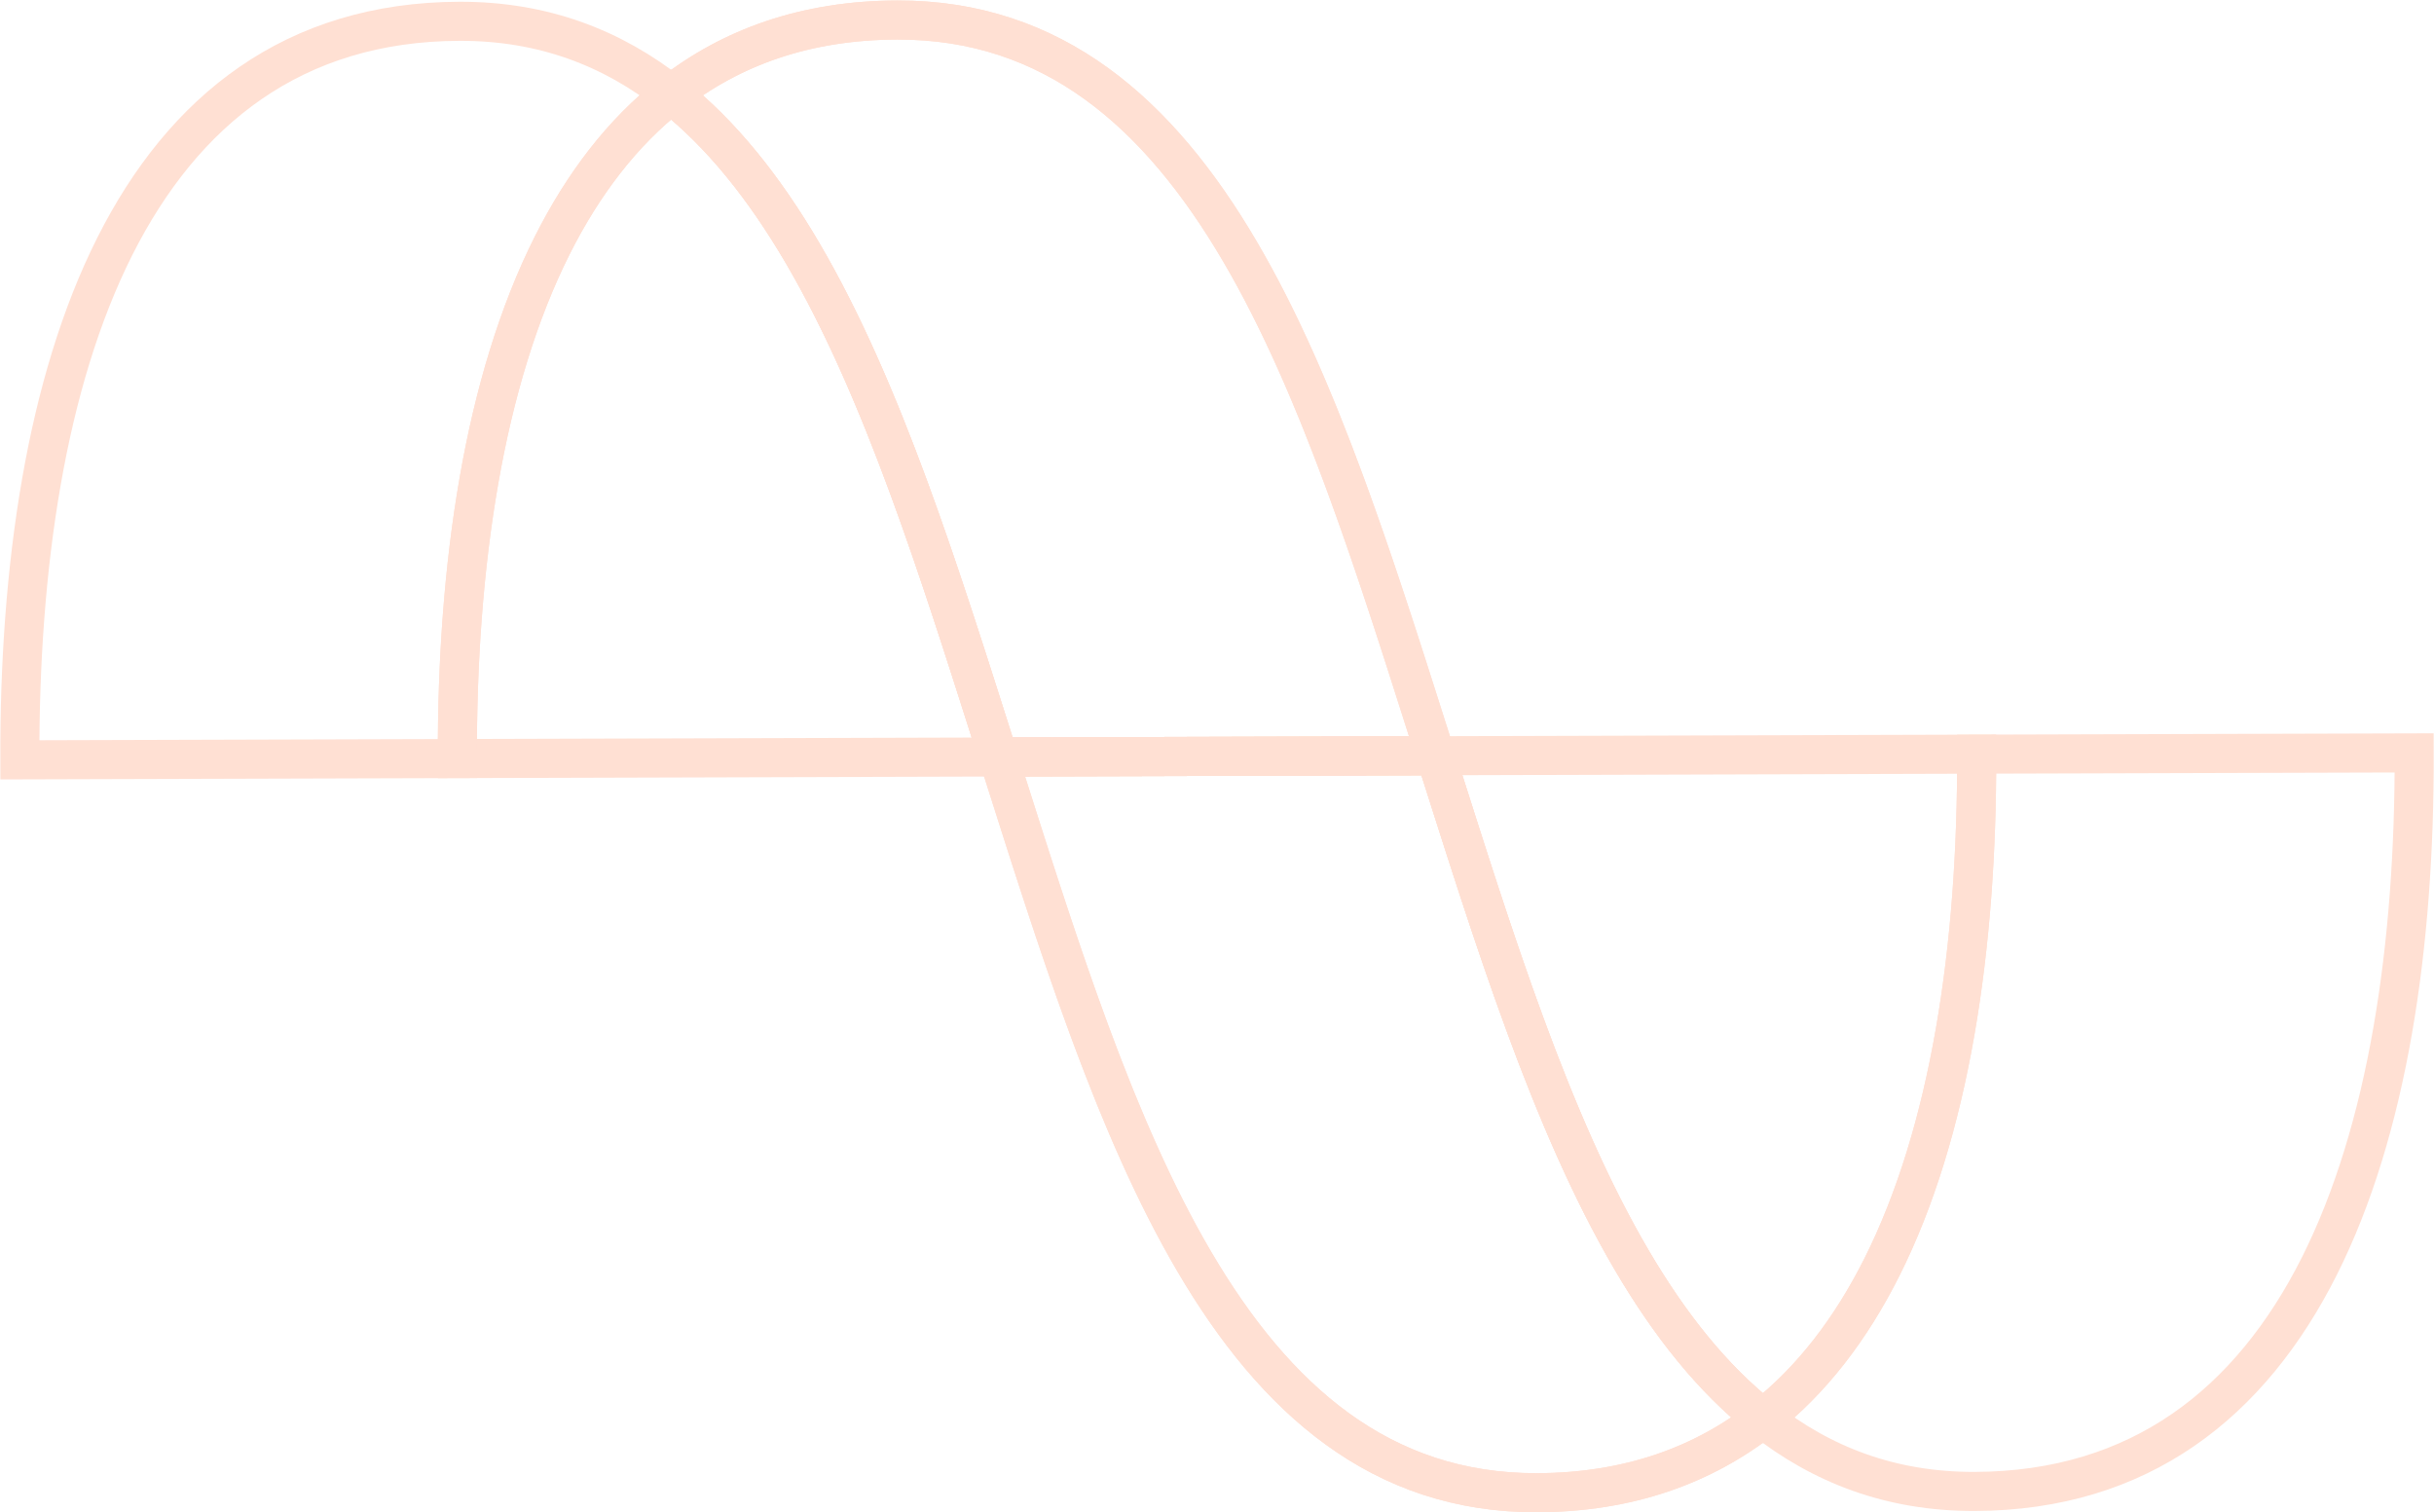 <svg xmlns="http://www.w3.org/2000/svg" width="4672" height="2903" viewBox="0 0 4672 2903" fill="none"><path d="M3383.78 2722.66C3268.64 2812.91 3125.6 2864.71 2950.18 2865.22C2651.05 2866.08 2447.75 2686.51 2291.94 2420.8C2136.12 2155.2 2027 1800.74 1916.36 1453.04L2755.7 1450.61C2755.92 1451.15 2756.04 1451.7 2756.26 1452.24C2866.91 1799.94 2976.02 2152.77 3131.84 2418.37C3204.07 2541.5 3286.43 2645.98 3383.78 2722.66Z" stroke="#FFE0D3" stroke-width="75"></path><path d="M1288.29 180.987C1403.43 90.735 1546.48 38.939 1721.9 38.43C2021.02 37.563 2224.32 217.136 2380.14 482.846C2535.95 748.447 2645.07 1102.9 2755.72 1450.61L1916.37 1453.04C1916.15 1452.5 1916.04 1451.95 1915.81 1451.41C1805.17 1103.71 1696.05 750.881 1540.24 485.281C1468.01 362.152 1385.64 257.668 1288.29 180.987Z" stroke="#FFE0D3" stroke-width="75"></path><path d="M3794.16 1447.6C3795.24 1818.04 3743.33 2171.66 3611.85 2433.09C3552.72 2550.5 3477.59 2649.34 3383.78 2722.66C3286.43 2645.98 3204.06 2541.49 3131.83 2418.37C2976.02 2152.77 2866.9 1799.94 2756.26 1452.24L2755.72 1450.61L3794.16 1447.6Z" stroke="#FFE0D3" stroke-width="75"></path><path d="M877.909 1456.05C876.835 1085.61 928.747 731.989 1060.22 470.562C1119.35 353.149 1194.48 254.305 1288.3 180.988C1385.64 257.67 1468.01 362.154 1540.24 485.282C1696.06 750.883 1805.17 1103.71 1915.82 1451.41L1916.37 1453.04L877.909 1456.05Z" stroke="#FFE0D3" stroke-width="75"></path><path d="M4633.97 1445.16C4635.04 1815.71 4583.24 2169.22 4451.77 2430.65C4320.07 2692.29 4108.26 2861.86 3790.09 2862.78C3629.51 2863.24 3496.57 2811.7 3383.79 2722.66C3477.61 2649.34 3552.74 2550.5 3611.87 2433.08C3743.34 2171.66 3795.25 1818.04 3794.18 1447.59L4633.97 1445.16Z" stroke="#FFE0D3" stroke-width="75"></path><path d="M38.102 1458.49C37.028 1087.93 88.829 734.427 220.304 473.001C351.998 211.356 563.809 41.792 881.982 40.87C1042.56 40.404 1175.5 91.945 1288.28 180.992C1194.46 254.308 1119.33 353.153 1060.2 470.566C928.727 731.992 876.816 1085.61 877.889 1456.05L38.102 1458.49Z" stroke="#FFE0D3" stroke-width="75"></path><path d="M1721.89 38.43C1546.47 38.939 1403.42 90.735 1288.28 180.987C1385.63 257.668 1468 362.152 1540.23 485.281C1689.69 740.053 1796.18 1075.08 1902.28 1408.86C1906.79 1423.05 1911.29 1437.23 1915.81 1451.41C1916.03 1451.95 1916.14 1452.5 1916.36 1453.04L2755.71 1450.61C2750.53 1434.34 2745.36 1418.06 2740.19 1401.78C2634.75 1069.94 2528.66 736.024 2380.13 482.846C2224.31 217.136 2021.01 37.563 1721.89 38.43Z" stroke="#FFE0D3" stroke-width="75"></path><path d="M2950.17 2865.22C3125.59 2864.71 3268.63 2812.91 3383.77 2722.66C3286.42 2645.98 3204.06 2541.49 3131.82 2418.37C2982.36 2163.59 2875.87 1828.57 2769.78 1494.79C2765.27 1480.6 2760.76 1466.41 2756.25 1452.24C2756.14 1451.97 2756.05 1451.69 2755.97 1451.42C2755.89 1451.15 2755.8 1450.88 2755.69 1450.61L1916.35 1453.04C1921.52 1469.3 1926.69 1485.58 1931.87 1501.86C2037.3 1833.71 2143.4 2167.62 2291.93 2420.8C2447.74 2686.51 2651.04 2866.08 2950.17 2865.22Z" stroke="#FFE0D3" stroke-width="75"></path></svg>